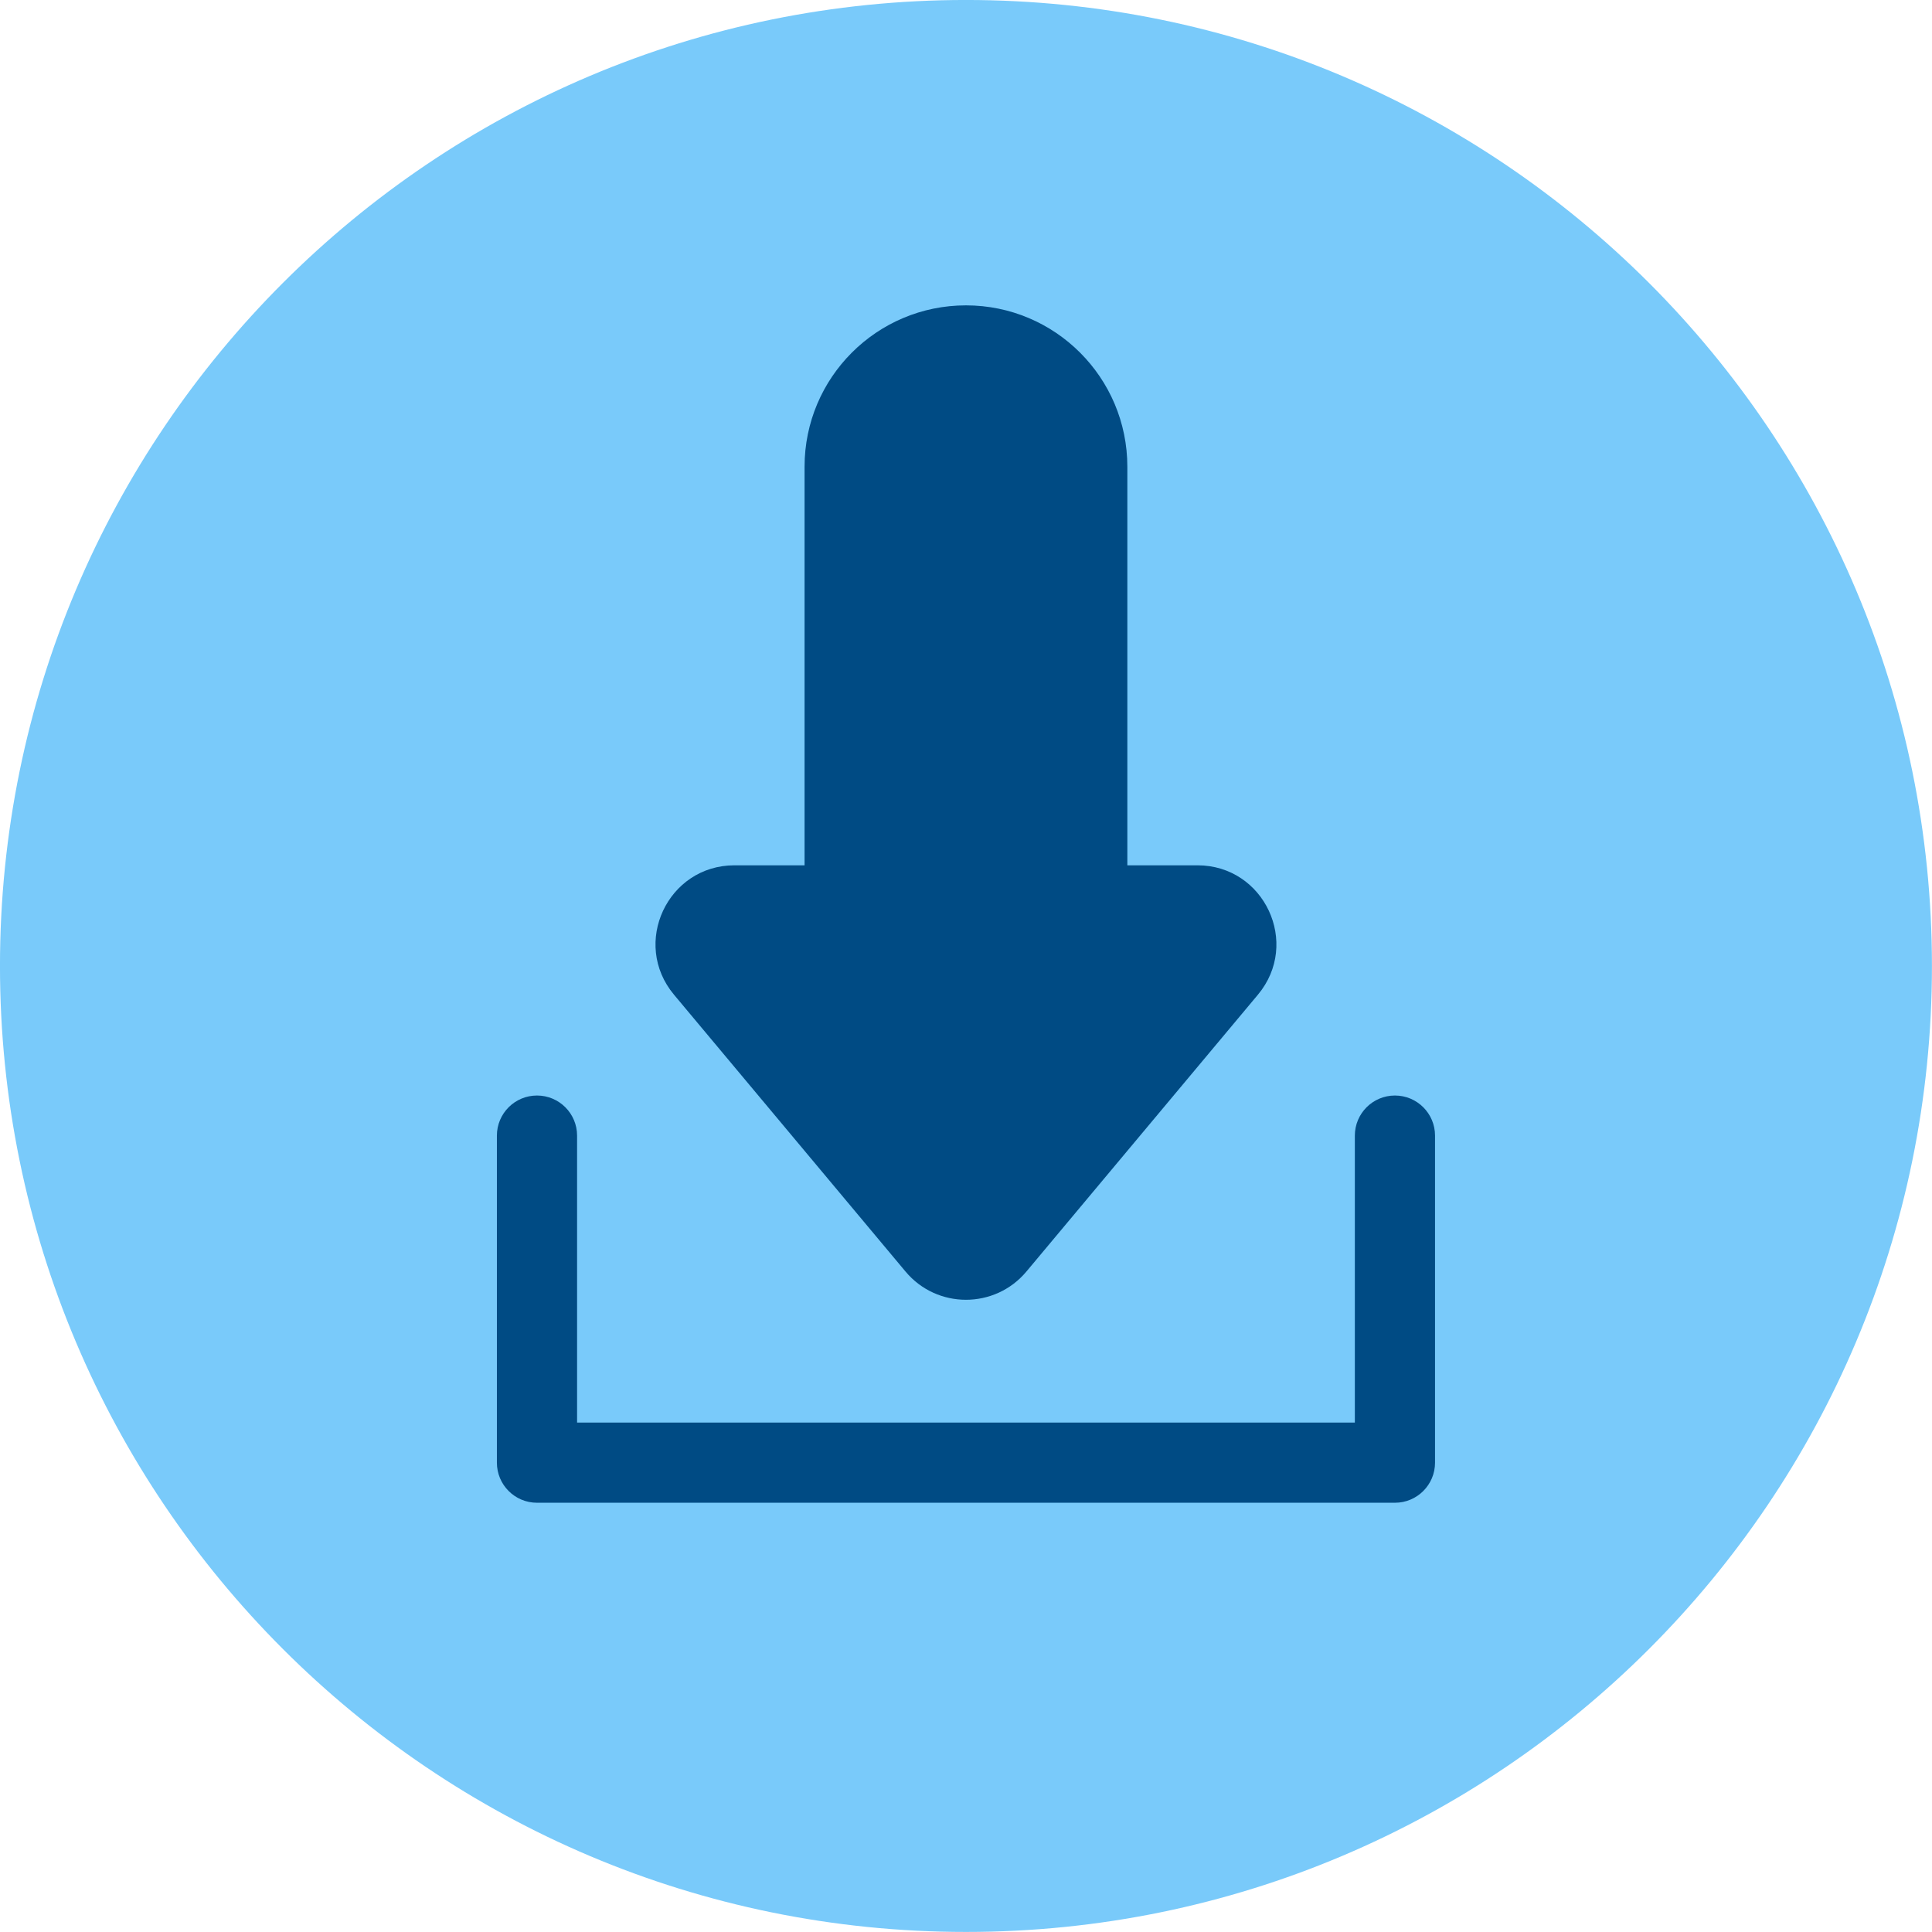 <?xml version="1.0" encoding="UTF-8" standalone="no"?><svg xmlns="http://www.w3.org/2000/svg" xmlns:xlink="http://www.w3.org/1999/xlink" fill="#000000" height="481.9" preserveAspectRatio="xMidYMid meet" version="1" viewBox="56.7 56.7 481.9 481.9" width="481.9" zoomAndPan="magnify"><g><g id="change1_1"><path d="M 538.586 297.641 C 538.586 430.711 430.711 538.586 297.641 538.586 C 164.57 538.586 56.695 430.711 56.695 297.641 C 56.695 164.57 164.57 56.695 297.641 56.695 C 430.711 56.695 538.586 164.57 538.586 297.641" fill="#79cafa"/></g><g id="change2_1"><path d="M 297.641 326.766 C 275.406 326.766 257.383 308.742 257.383 286.508 L 257.383 173.121 C 257.383 150.891 275.406 132.867 297.641 132.867 C 319.871 132.867 337.895 150.891 337.895 173.121 L 337.895 286.508 C 337.895 308.742 319.871 326.766 297.641 326.766" fill="#004b84"/></g><g id="change2_2"><path d="M 282.559 373.855 L 224.816 304.809 C 214.113 292.008 223.215 272.535 239.902 272.535 L 355.379 272.535 C 372.062 272.535 381.164 292.008 370.461 304.809 L 312.723 373.855 C 304.863 383.254 290.414 383.254 282.559 373.855" fill="#004b84"/></g><g id="change2_3"><path d="M 404.641 431.531 L 190.641 431.531 C 185.117 431.531 180.641 427.055 180.641 421.531 L 180.641 339.957 C 180.641 334.434 185.117 329.957 190.641 329.957 C 196.164 329.957 200.641 334.434 200.641 339.957 L 200.641 411.531 L 394.641 411.531 L 394.641 339.957 C 394.641 334.434 399.117 329.957 404.641 329.957 C 410.164 329.957 414.641 334.434 414.641 339.957 L 414.641 421.531 C 414.641 427.055 410.164 431.531 404.641 431.531" fill="#004b84"/></g></g></svg>